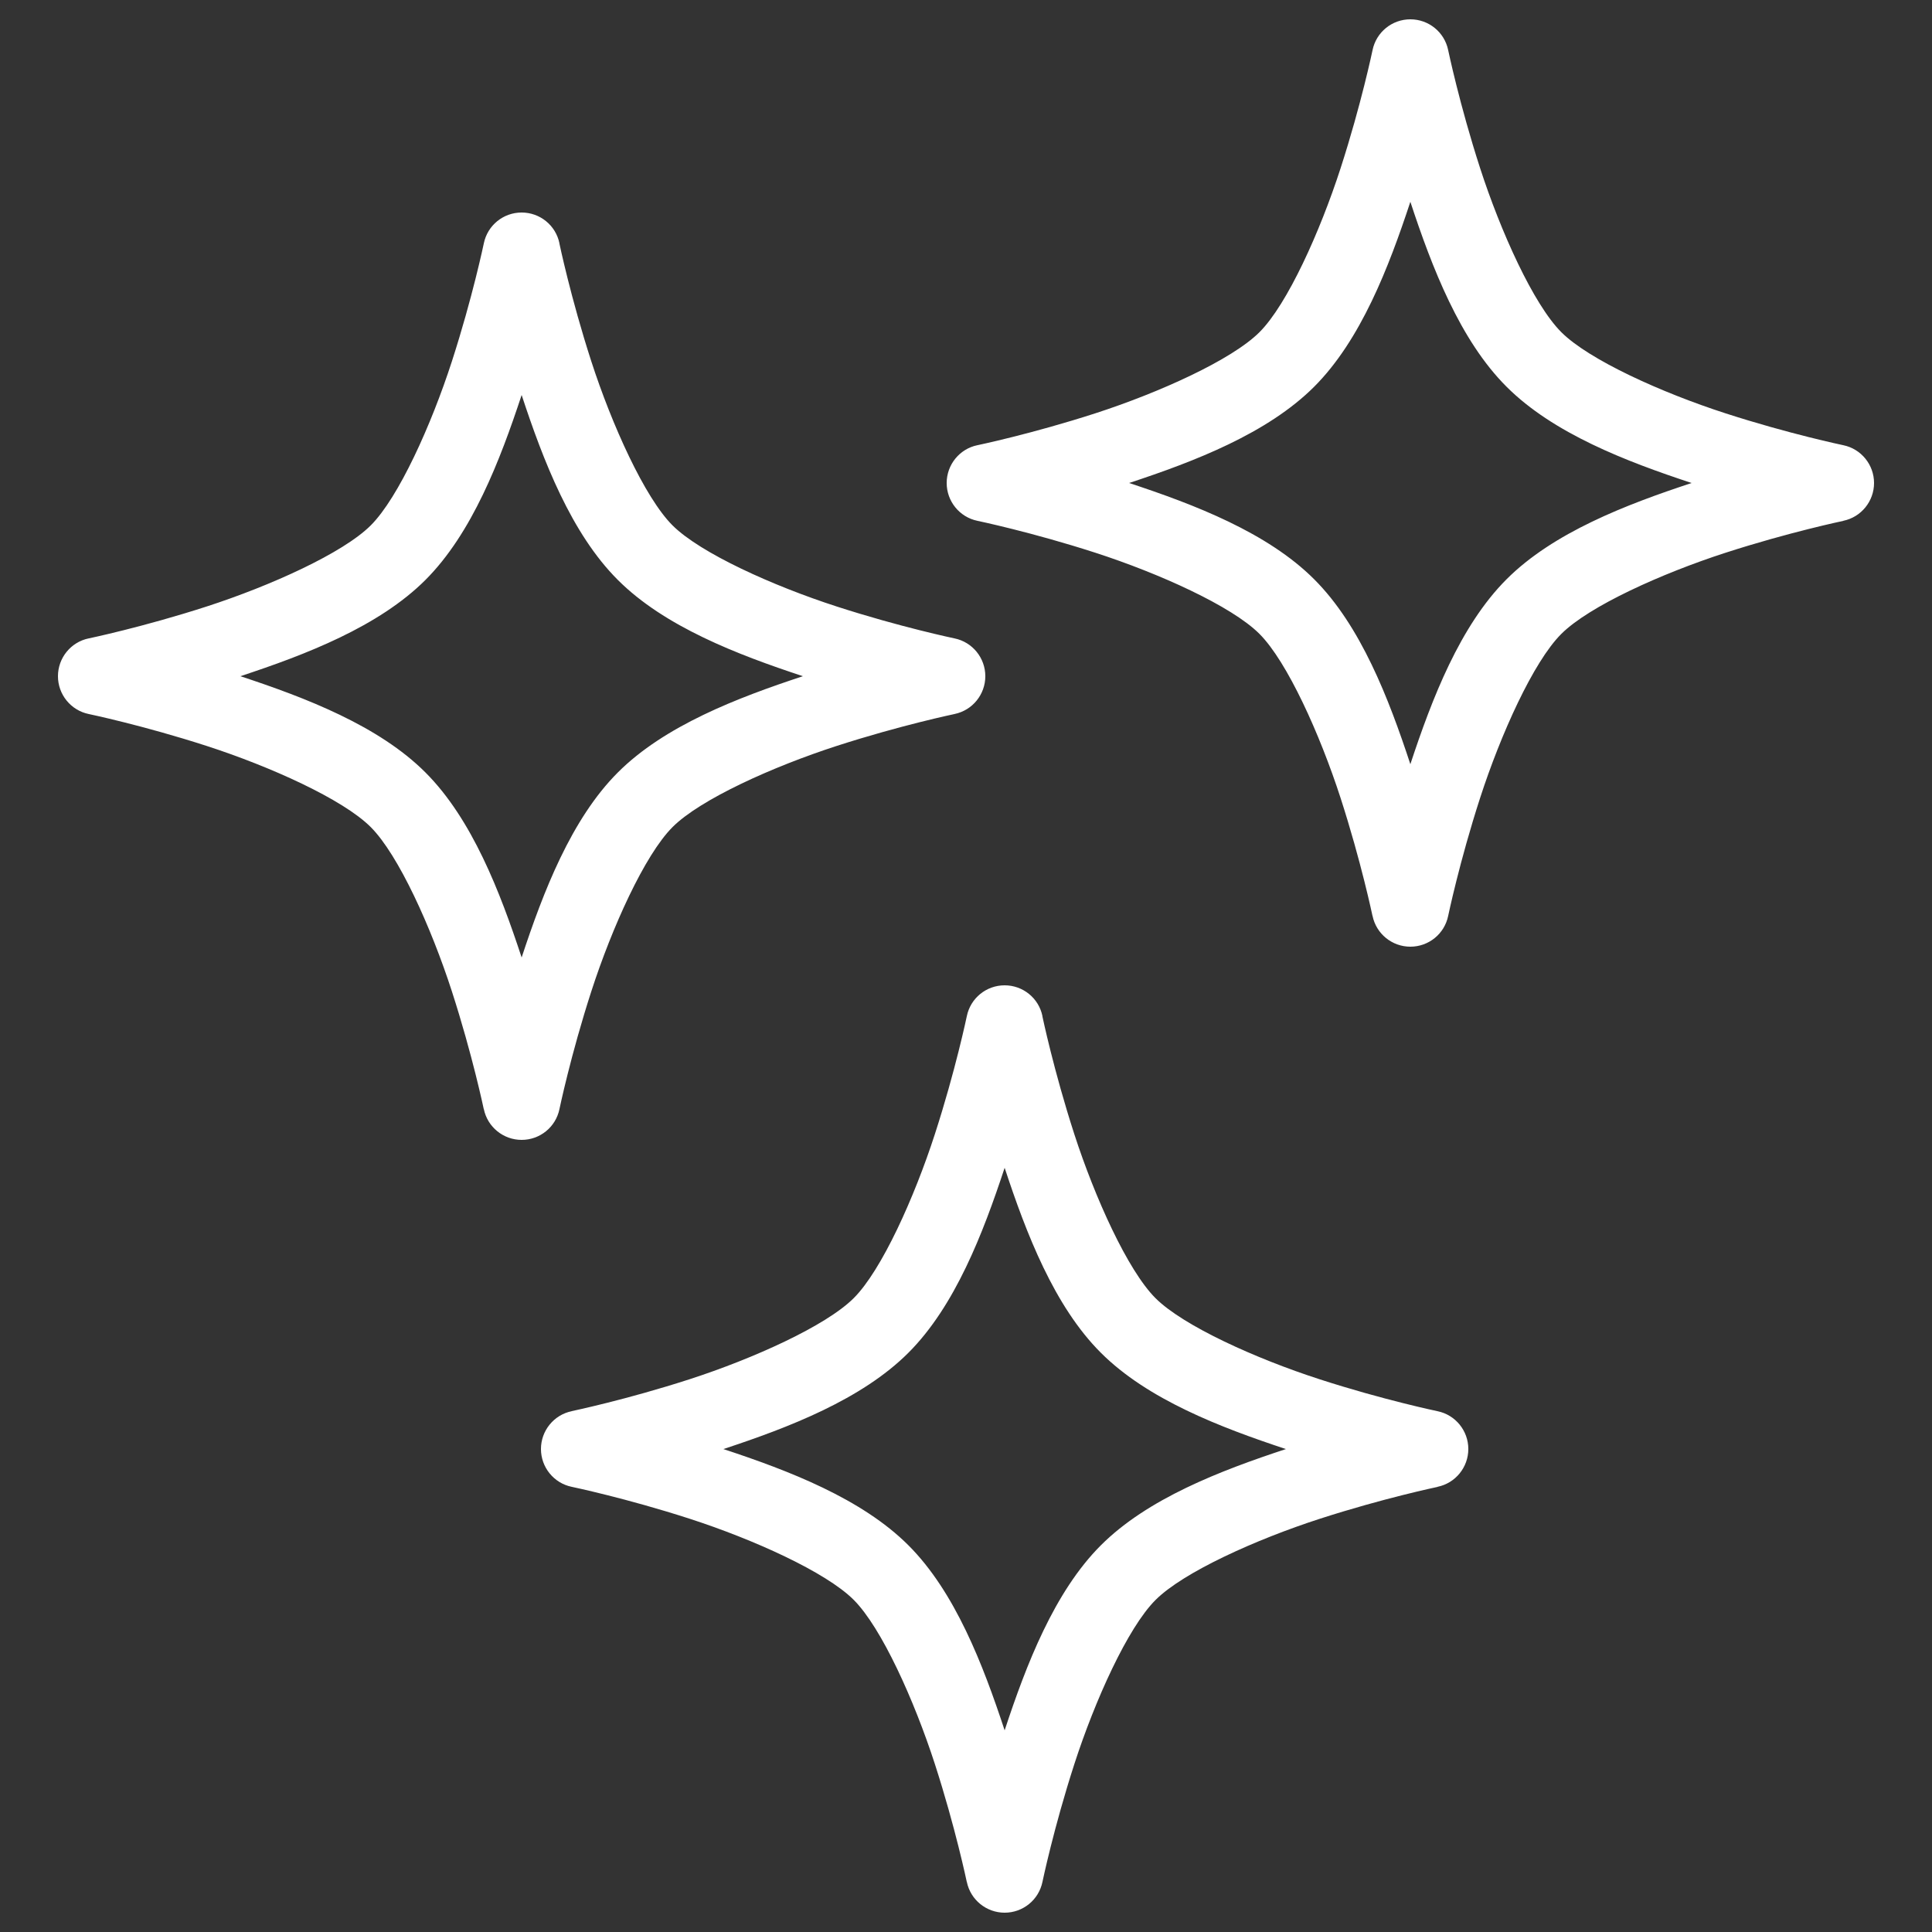 <?xml version="1.0" encoding="UTF-8"?> <svg xmlns="http://www.w3.org/2000/svg" viewBox="0 0 100 100" fill-rule="evenodd"><rect x="0" y="0" width="100" height="100" fill="#333333" stroke="none"/><path d="m73 1c-0.949 0-1.766 0.664-1.957 1.594 0 0-0.586 2.812-1.652 6.106s-2.758 7.051-4.199 8.492-5.203 3.133-8.492 4.199c-3.293 1.066-6.106 1.652-6.106 1.652h-0.004c-0.926 0.191-1.59 1.012-1.59 1.957s0.664 1.766 1.59 1.957c0 0 2.812 0.586 6.106 1.652 3.293 1.066 7.051 2.758 8.492 4.199s3.133 5.203 4.199 8.492c1.066 3.293 1.652 6.102 1.652 6.102l0.004 0.004c0.191 0.93 1.012 1.594 1.957 1.594 0.949 0 1.766-0.664 1.957-1.594 0 0 0.586-2.812 1.652-6.102 1.066-3.293 2.758-7.051 4.203-8.492 1.441-1.441 5.203-3.133 8.492-4.199 3.293-1.066 6.102-1.652 6.102-1.652v-0.004c0.93-0.191 1.594-1.012 1.594-1.957s-0.664-1.766-1.594-1.957c0 0-2.812-0.586-6.102-1.652-3.293-1.066-7.051-2.758-8.492-4.199s-3.137-5.203-4.203-8.492c-1.066-3.293-1.652-6.106-1.652-6.106-0.191-0.93-1.008-1.594-1.957-1.594zm0 9.445c1.117 3.394 2.566 7.164 4.981 9.574 2.414 2.414 6.184 3.863 9.578 4.981-3.394 1.117-7.164 2.566-9.578 4.981-2.414 2.414-3.863 6.184-4.981 9.574-1.117-3.394-2.566-7.164-4.981-9.574-2.414-2.414-6.184-3.863-9.578-4.981 3.394-1.117 7.164-2.57 9.578-4.981 2.414-2.414 3.863-6.184 4.981-9.574zm-46 0.555c-0.949 0-1.766 0.664-1.957 1.594 0 0-0.586 2.812-1.652 6.106s-2.758 7.051-4.199 8.492-5.203 3.133-8.492 4.199c-3.293 1.066-6.106 1.652-6.106 1.652h-0.004c-0.926 0.191-1.59 1.012-1.59 1.957s0.664 1.766 1.59 1.957c0 0 2.812 0.586 6.106 1.652 3.293 1.066 7.051 2.758 8.492 4.199s3.133 5.203 4.199 8.496c1.066 3.293 1.652 6.102 1.652 6.102h0.004c0.191 0.93 1.012 1.594 1.957 1.594 0.949 0 1.766-0.664 1.957-1.594 0 0 0.586-2.812 1.652-6.102 1.066-3.293 2.758-7.051 4.203-8.496 1.441-1.441 5.203-3.133 8.496-4.199 3.293-1.066 6.102-1.652 6.102-1.652h-0.004c0.93-0.191 1.594-1.012 1.594-1.957s-0.664-1.766-1.594-1.957c0 0-2.812-0.586-6.102-1.652-3.293-1.066-7.051-2.758-8.496-4.199-1.441-1.441-3.137-5.203-4.203-8.492-1.066-3.293-1.652-6.106-1.652-6.106h0.004c-0.191-0.93-1.008-1.594-1.957-1.594zm0 9.445c1.117 3.394 2.566 7.164 4.981 9.574 2.414 2.414 6.184 3.863 9.578 4.981-3.394 1.117-7.164 2.566-9.578 4.981-2.414 2.414-3.863 6.184-4.981 9.578-1.117-3.394-2.566-7.164-4.981-9.578-2.414-2.414-6.184-3.863-9.578-4.981 3.394-1.117 7.164-2.57 9.578-4.981 2.414-2.414 3.863-6.184 4.981-9.574zm25 30.555c-0.949 0-1.766 0.664-1.957 1.594 0 0-0.586 2.812-1.652 6.102-1.066 3.293-2.758 7.051-4.199 8.492s-5.203 3.133-8.492 4.199c-3.293 1.066-6.106 1.652-6.106 1.652l-0.004 0.004c-0.926 0.191-1.59 1.012-1.59 1.957s0.664 1.766 1.59 1.957c0 0 2.812 0.586 6.106 1.652 3.293 1.066 7.051 2.758 8.492 4.199s3.133 5.203 4.199 8.492c1.066 3.293 1.652 6.102 1.652 6.102l0.004 0.004c0.191 0.93 1.012 1.594 1.957 1.594 0.949 0 1.766-0.664 1.957-1.594 0 0 0.586-2.812 1.652-6.102 1.066-3.293 2.758-7.051 4.203-8.492 1.441-1.441 5.203-3.133 8.496-4.199 3.293-1.066 6.102-1.652 6.102-1.652l-0.004-0.004c0.93-0.191 1.594-1.012 1.594-1.957s-0.664-1.766-1.594-1.957c0 0-2.812-0.586-6.102-1.652-3.293-1.066-7.051-2.758-8.496-4.199-1.441-1.441-3.137-5.203-4.203-8.492-1.066-3.293-1.652-6.102-1.652-6.102l0.004-0.004c-0.191-0.93-1.008-1.594-1.957-1.594zm0 9.445c1.117 3.394 2.566 7.164 4.981 9.574 2.414 2.414 6.184 3.863 9.578 4.984-3.394 1.117-7.164 2.566-9.578 4.981-2.414 2.414-3.863 6.184-4.981 9.578-1.117-3.394-2.566-7.164-4.981-9.578-2.414-2.414-6.184-3.863-9.578-4.981 3.394-1.117 7.164-2.57 9.578-4.984 2.414-2.414 3.863-6.184 4.981-9.574z" fill="#ffffff"></path></svg> 